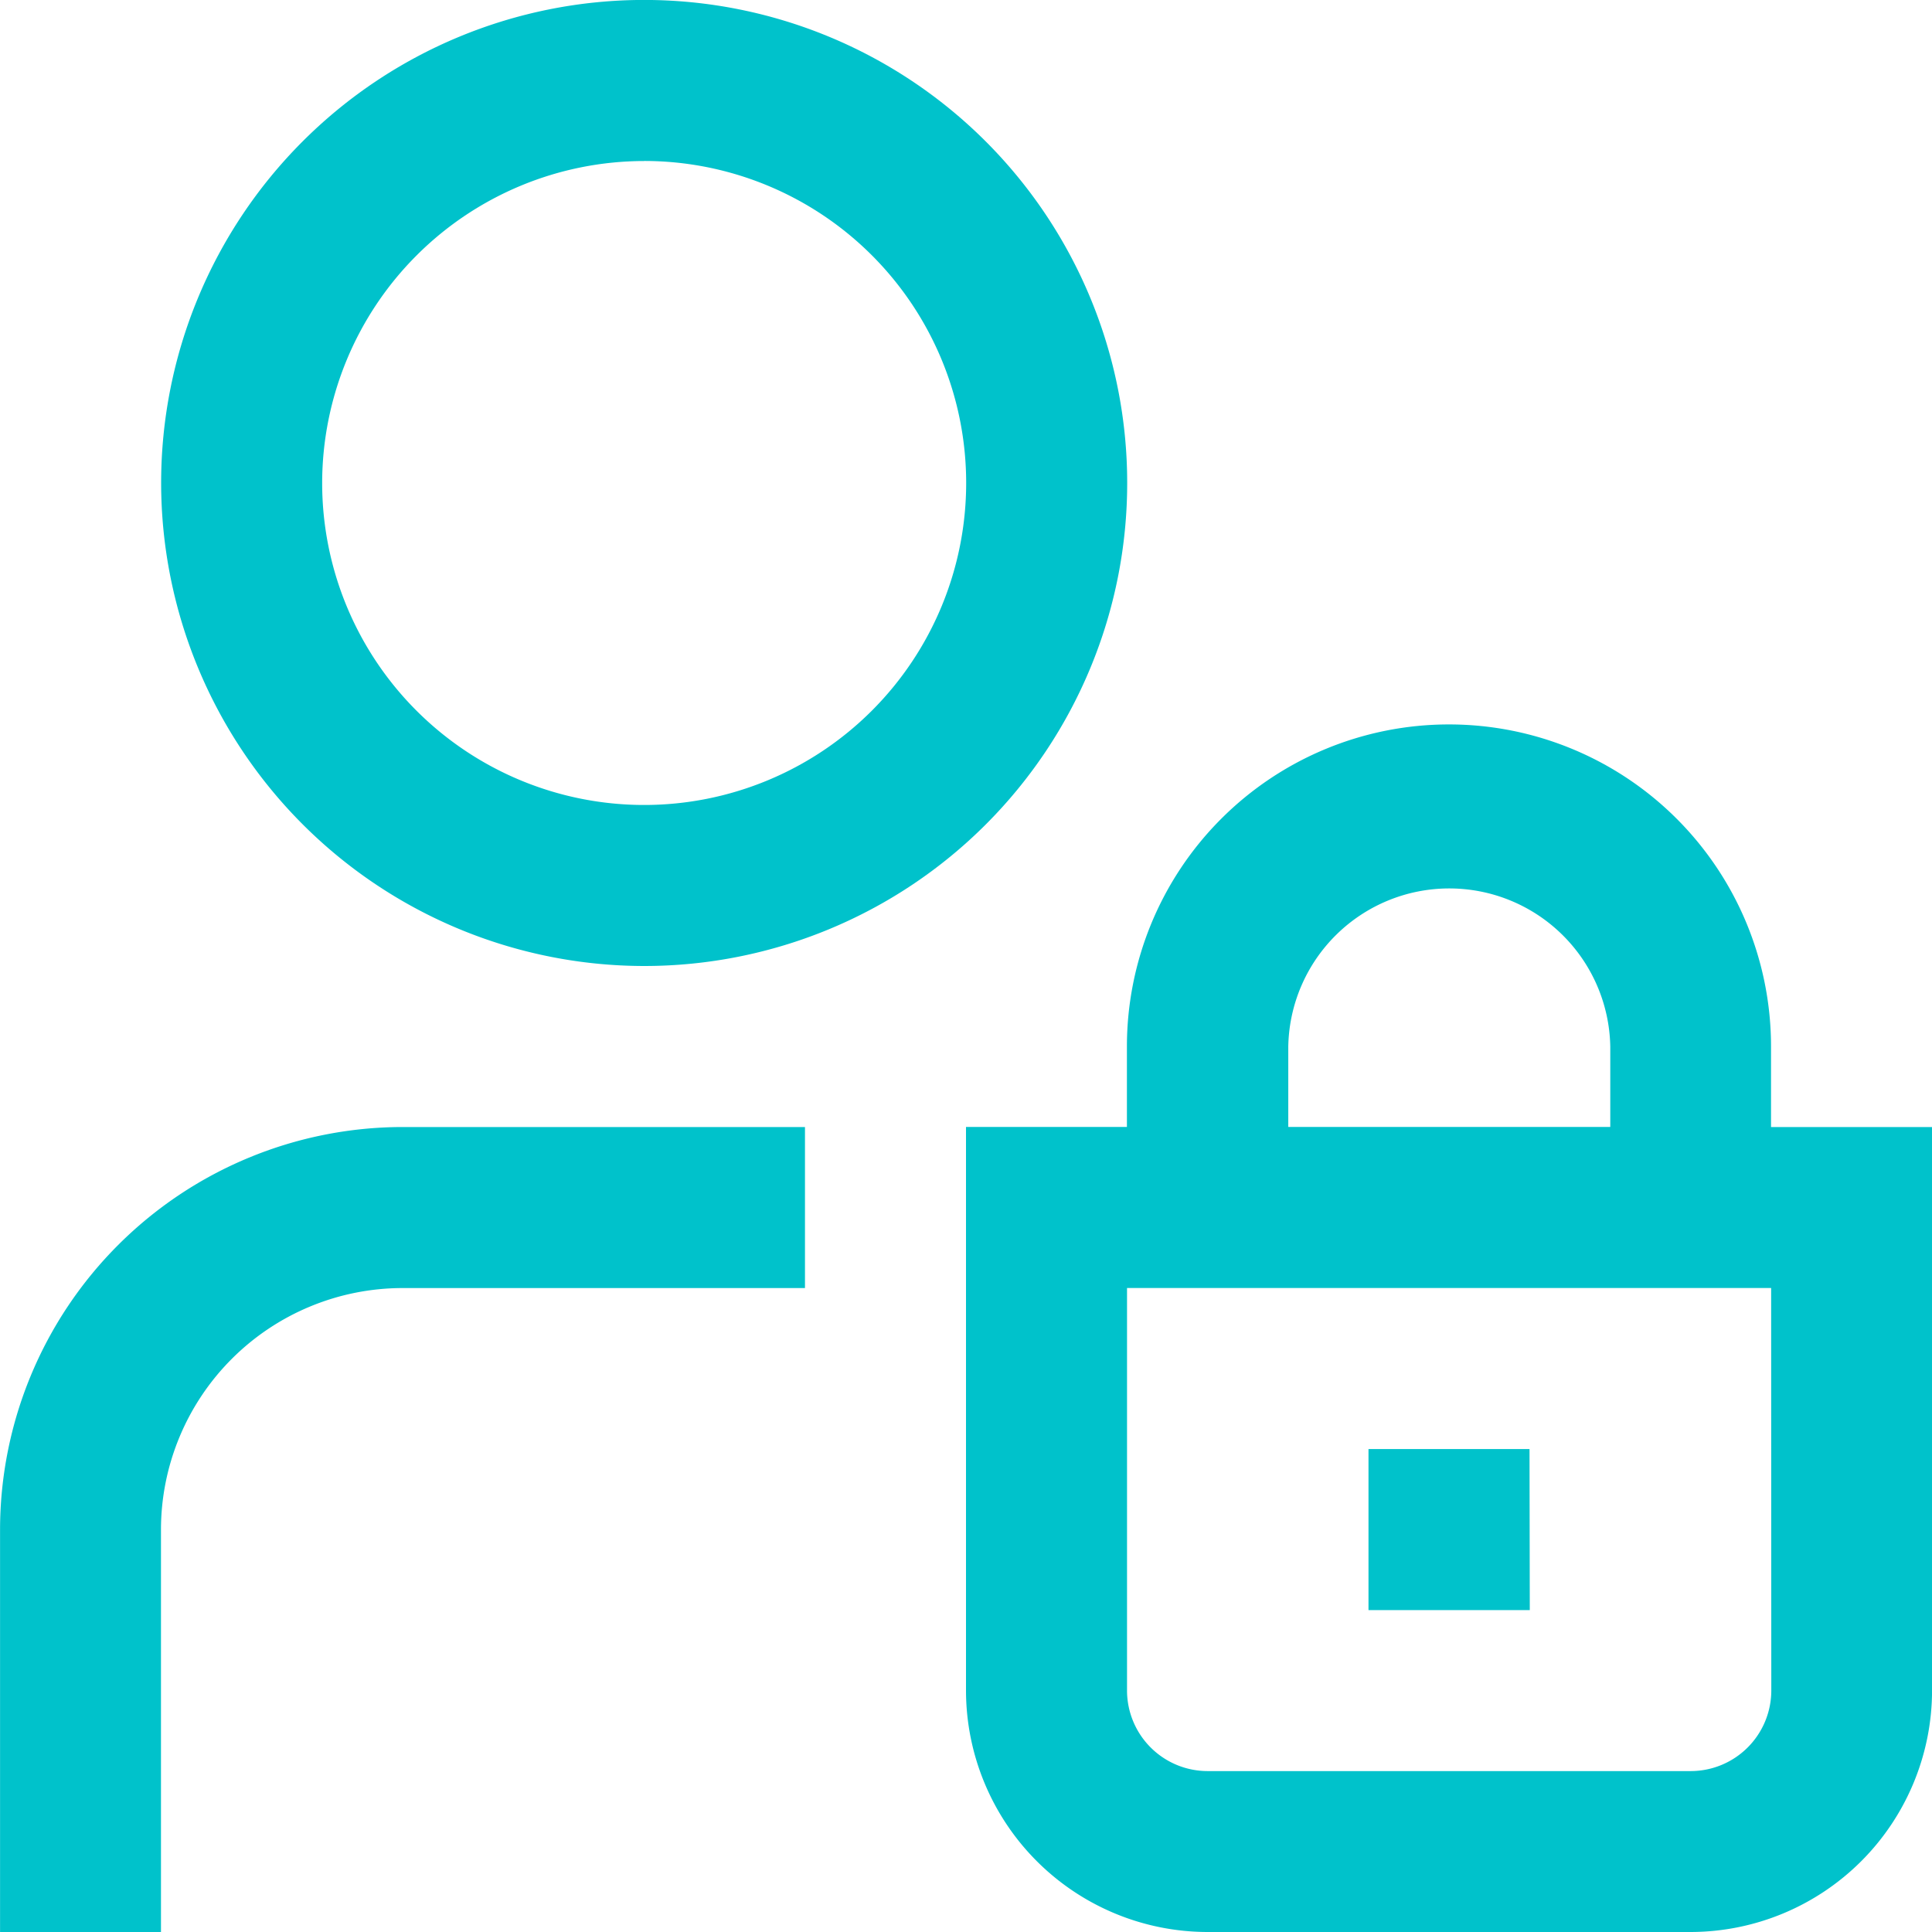 <svg xmlns="http://www.w3.org/2000/svg" width="35.094" height="35.094" viewBox="0 0 35.094 35.094">
  <g id="data-privacy-risk-management" transform="translate(-1230.654 -637.018)">
    <path id="Path_3823" data-name="Path 3823" d="M77.8,17.559a8.774,8.774,0,1,0-8.774-8.774A8.782,8.782,0,0,0,77.8,17.559m0-14.623a5.849,5.849,0,1,1-5.849,5.849A5.855,5.855,0,0,1,77.8,2.937M73.41,20.484h7.311v2.925H73.41a4.392,4.392,0,0,0-4.387,4.387v7.311H66.1V27.795a7.32,7.32,0,0,1,7.311-7.311m24.858,0V19.021a5.849,5.849,0,0,0-11.7,0v1.462H83.646V30.719a4.392,4.392,0,0,0,4.387,4.387h8.774a4.392,4.392,0,0,0,4.387-4.387V20.484ZM89.5,19.021a2.925,2.925,0,0,1,5.849,0v1.462H89.5Zm8.774,11.7a1.465,1.465,0,0,1-1.462,1.462H88.033a1.465,1.465,0,0,1-1.462-1.462V23.408h11.7Zm-4.387-1.462H90.957V26.333h2.925Z" transform="translate(1164.555 637.006)" fill="#00c2cb"/>
  </g>
</svg>
